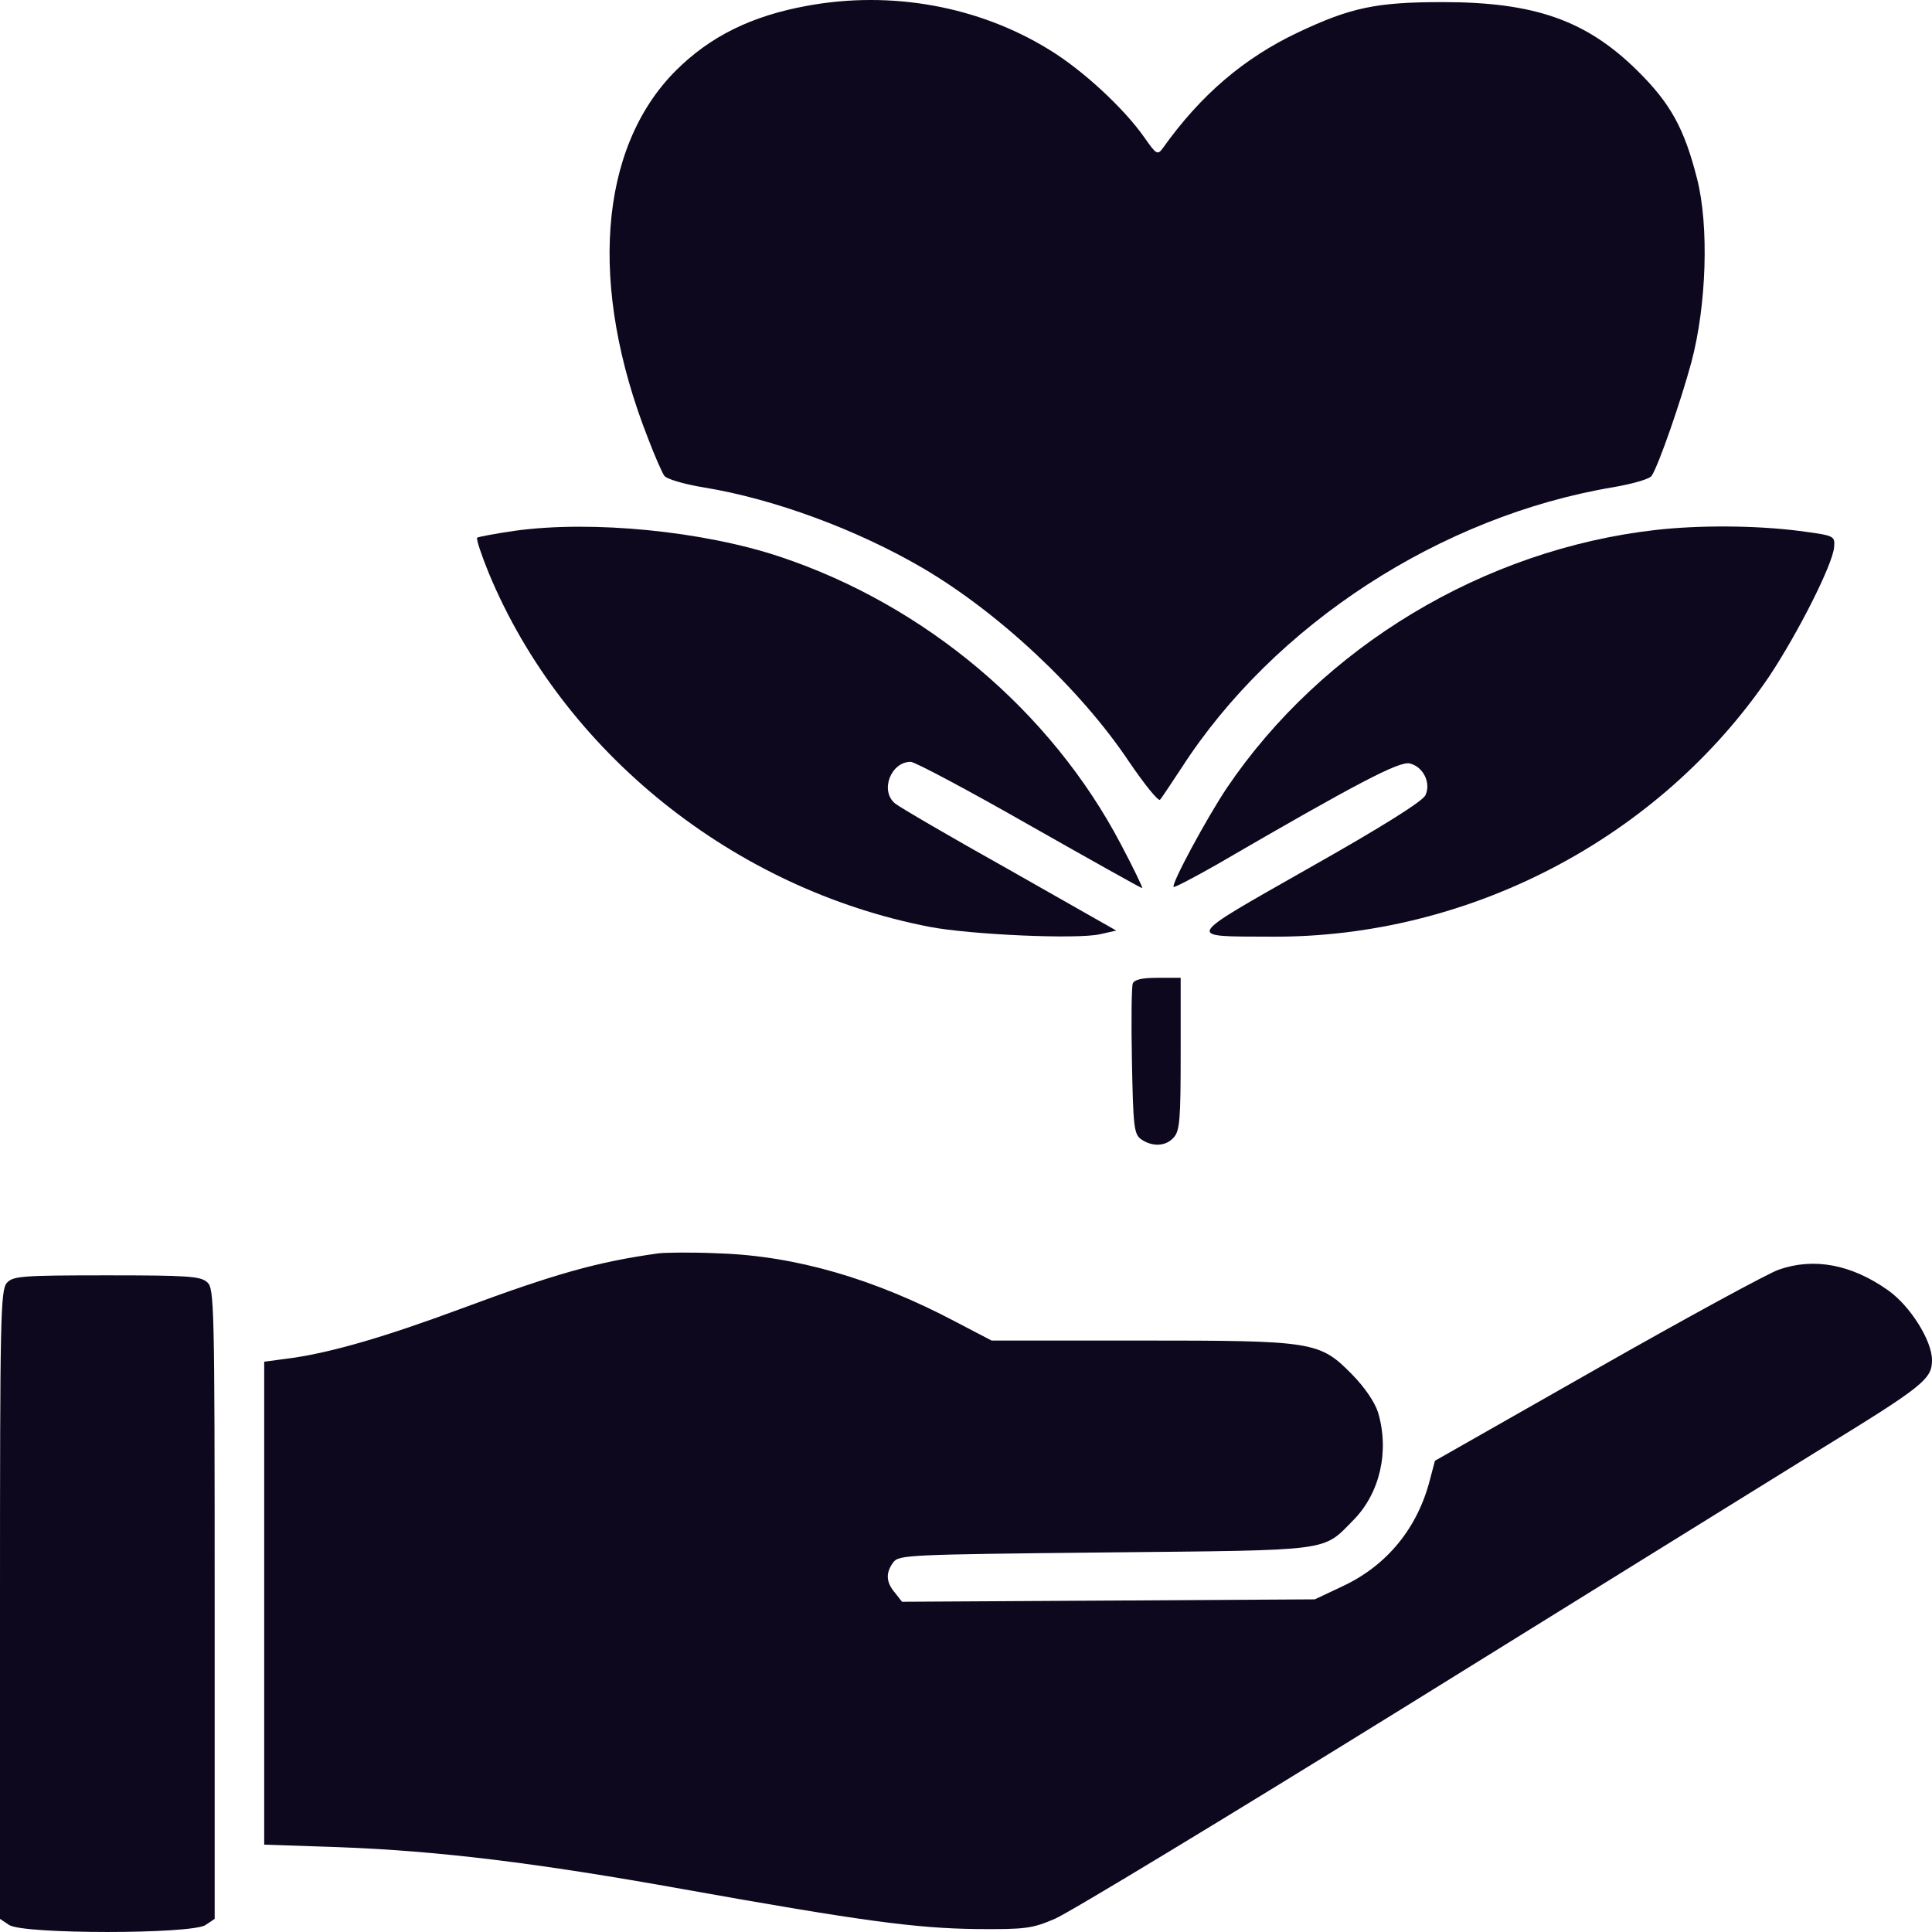 <svg width="44" height="44" viewBox="0 0 44 44" fill="none" xmlns="http://www.w3.org/2000/svg">
<g clip-path="url(#clip0_393_128946)">
<path d="M18.381 0.132C17.111 0.364 16.171 0.828 15.382 1.617C13.633 3.38 13.398 6.527 14.761 9.989C14.912 10.388 15.081 10.769 15.128 10.834C15.175 10.908 15.579 11.028 16.04 11.103C17.629 11.363 19.509 12.059 21.004 12.931C22.734 13.943 24.605 15.688 25.714 17.349C26.062 17.86 26.382 18.259 26.419 18.213C26.457 18.175 26.673 17.841 26.908 17.489C29.014 14.222 32.812 11.752 36.752 11.094C37.184 11.019 37.579 10.908 37.617 10.834C37.776 10.592 38.284 9.126 38.519 8.253C38.867 6.954 38.923 5.144 38.651 4.076C38.359 2.925 38.049 2.359 37.288 1.607C36.131 0.466 34.956 0.048 32.859 0.048C31.346 0.048 30.763 0.169 29.55 0.744C28.337 1.32 27.35 2.155 26.485 3.371C26.363 3.538 26.334 3.52 26.062 3.13C25.601 2.471 24.661 1.598 23.899 1.134C22.292 0.141 20.299 -0.221 18.381 0.132Z" fill="#0E081E"/>
<path d="M11.733 12.087C11.282 12.152 10.896 12.226 10.868 12.245C10.84 12.273 10.962 12.635 11.132 13.053C12.824 17.127 16.707 20.246 21.173 21.109C22.094 21.285 24.52 21.397 25.055 21.276L25.422 21.193L22.987 19.81C21.643 19.058 20.467 18.371 20.383 18.297C20.035 18.009 20.289 17.35 20.74 17.35C20.834 17.35 22.056 18 23.438 18.789C24.83 19.578 25.986 20.227 26.014 20.227C26.033 20.227 25.817 19.773 25.526 19.225C23.937 16.199 21.078 13.786 17.769 12.681C16.02 12.096 13.491 11.846 11.733 12.087Z" fill="#0E081E"/>
<path d="M37.71 12.069C33.789 12.514 30.113 14.732 27.941 17.944C27.471 18.649 26.672 20.134 26.728 20.199C26.747 20.218 27.189 19.986 27.697 19.698C30.922 17.823 31.871 17.331 32.106 17.387C32.416 17.461 32.595 17.832 32.463 18.111C32.398 18.25 31.467 18.835 29.822 19.763C26.935 21.406 26.973 21.323 28.957 21.332C33.46 21.36 37.794 19.086 40.295 15.401C40.953 14.408 41.743 12.848 41.771 12.458C41.79 12.198 41.781 12.198 40.944 12.087C39.966 11.966 38.706 11.957 37.71 12.069Z" fill="#0E081E"/>
<path d="M25.798 22.399C25.77 22.473 25.761 23.262 25.779 24.172C25.808 25.666 25.826 25.824 25.986 25.945C26.24 26.121 26.55 26.112 26.729 25.907C26.87 25.759 26.889 25.481 26.889 24.005V22.269H26.372C26.014 22.269 25.836 22.306 25.798 22.399Z" fill="#0E081E"/>
<path d="M14.996 28.544C13.604 28.738 12.645 29.008 10.521 29.797C8.772 30.446 7.615 30.78 6.703 30.92L6.017 31.012V36.517V42.011L7.691 42.067C9.994 42.151 12.241 42.429 15.55 43.023C19.649 43.756 20.853 43.914 22.235 43.933C23.344 43.942 23.504 43.923 24.021 43.701C24.332 43.571 27.904 41.408 31.966 38.893C36.027 36.377 40.267 33.741 41.396 33.045C43.802 31.569 44 31.412 44 30.975C44 30.53 43.502 29.741 43.003 29.388C42.166 28.794 41.311 28.636 40.512 28.915C40.286 28.989 38.425 30.001 36.385 31.161L32.68 33.268L32.567 33.695C32.285 34.799 31.59 35.653 30.574 36.127L29.944 36.424L25.244 36.452L20.543 36.479L20.383 36.275C20.176 36.034 20.167 35.82 20.345 35.579C20.477 35.412 20.665 35.403 25.168 35.356C30.414 35.301 30.104 35.347 30.837 34.605C31.43 33.992 31.646 33.045 31.383 32.163C31.308 31.931 31.082 31.597 30.791 31.3C30.048 30.548 29.926 30.53 25.939 30.53H22.583L21.765 30.103C19.903 29.119 18.108 28.599 16.359 28.544C15.767 28.516 15.155 28.525 14.996 28.544Z" fill="#0E081E"/>
<path d="M0.16 29.212C0.009 29.369 0 30.01 0 36.544V43.701L0.207 43.84C0.517 44.053 4.372 44.053 4.682 43.84L4.889 43.701V36.526C4.889 29.694 4.879 29.342 4.72 29.203C4.569 29.063 4.268 29.045 2.426 29.045C0.498 29.045 0.301 29.063 0.16 29.212Z" fill="#0E081E"/>
</g>
<defs>
<clipPath id="clip0_393_128946">
<rect width="44" height="44" fill="white"/>
</clipPath>
</defs>
</svg>
